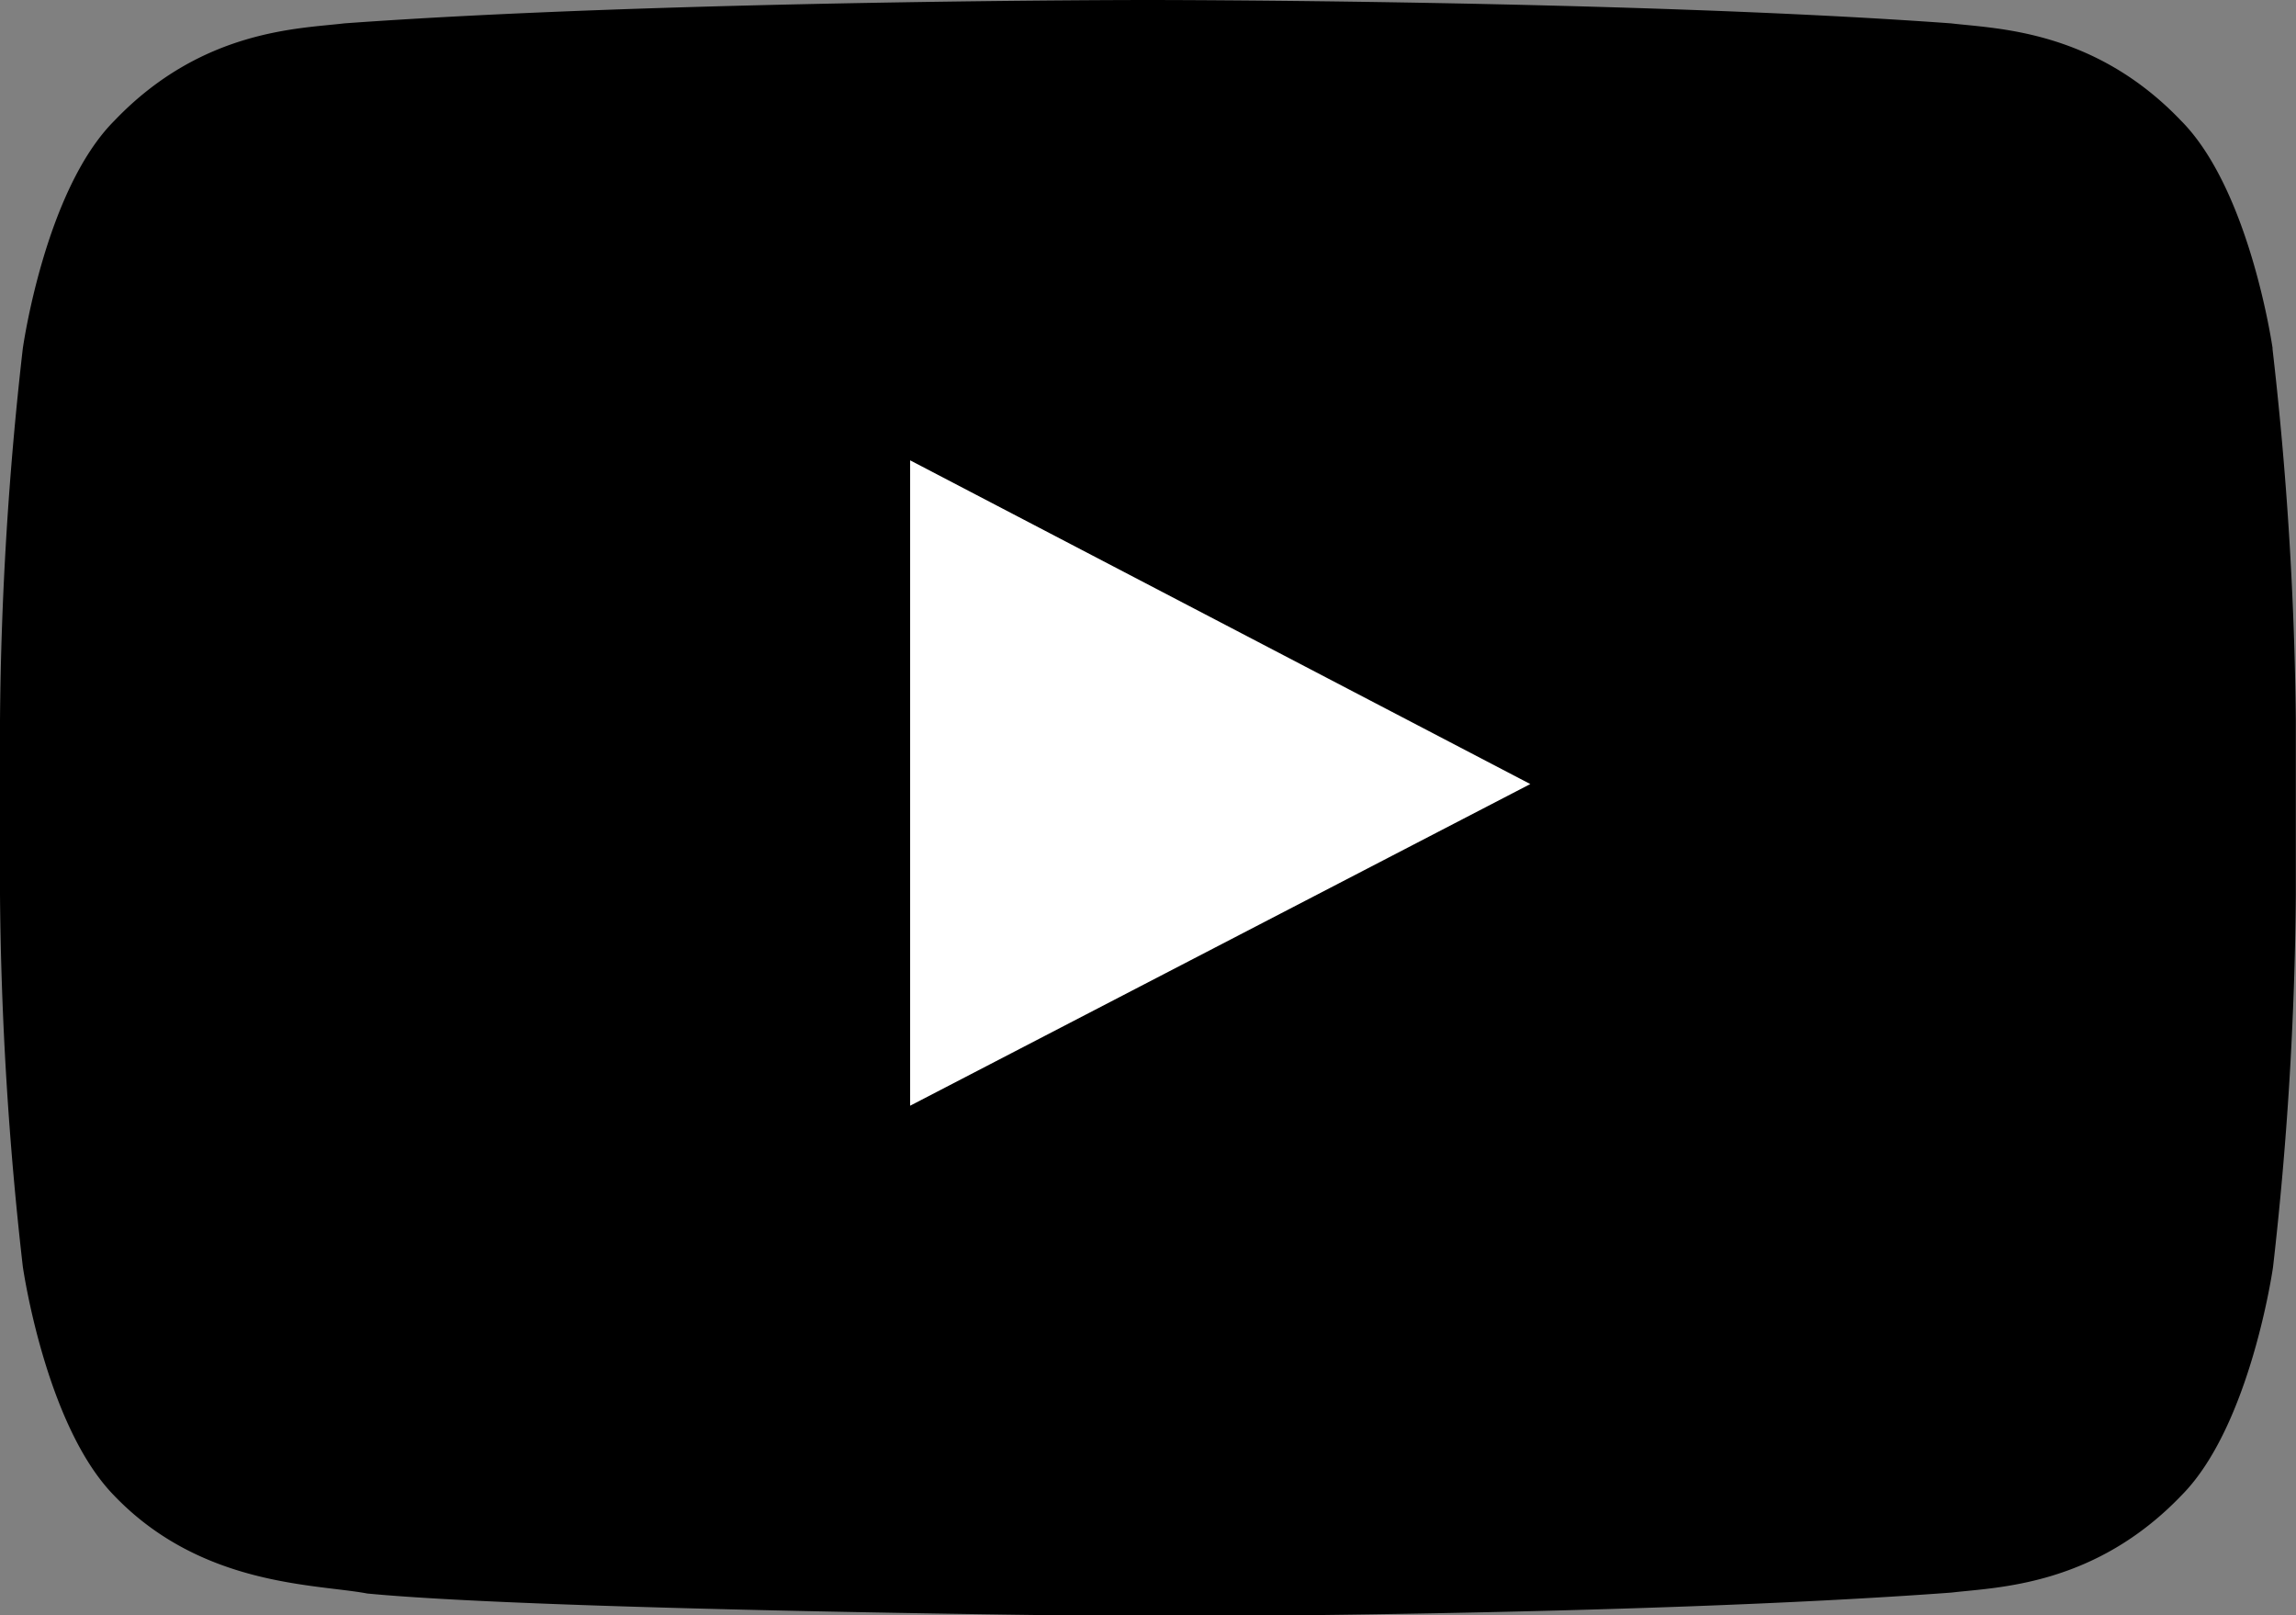<svg data-name="Layer 1" xmlns="http://www.w3.org/2000/svg" viewBox="0 0 122.88 86.43"><rect x="0" y="0" width="122.88" height="86.43" fill="#808080" stroke="none"/><path d="M121.63 18.65s-1.2-8.47-4.9-12.19c-4.67-4.89-9.91-4.92-12.31-5.21C87.24 0 61.43 0 61.43 0s-25.8 0-43 1.25c-2.4.29-7.63.31-12.31 5.21-3.72 3.72-4.9 12.19-4.9 12.19A187.15 187.15 0 0 0 0 38.55v9.31a187.65 187.65 0 0 0 1.22 19.9S2.42 76.23 6.09 80c4.68 4.9 10.82 4.74 13.57 5.26 9.83.94 41.78 1.22 41.78 1.22s25.83 0 43-1.27c2.41-.29 7.64-.32 12.32-5.21 3.69-3.72 4.89-12.2 4.89-12.2a187.15 187.15 0 0 0 1.22-19.9v-9.36a189.26 189.26 0 0 0-1.25-19.9Z" fill-rule="evenodd"/><path fill="#fff" fill-rule="evenodd" d="M48.71 59.16V24.63L81.9 41.95 48.71 59.16z"/></svg>